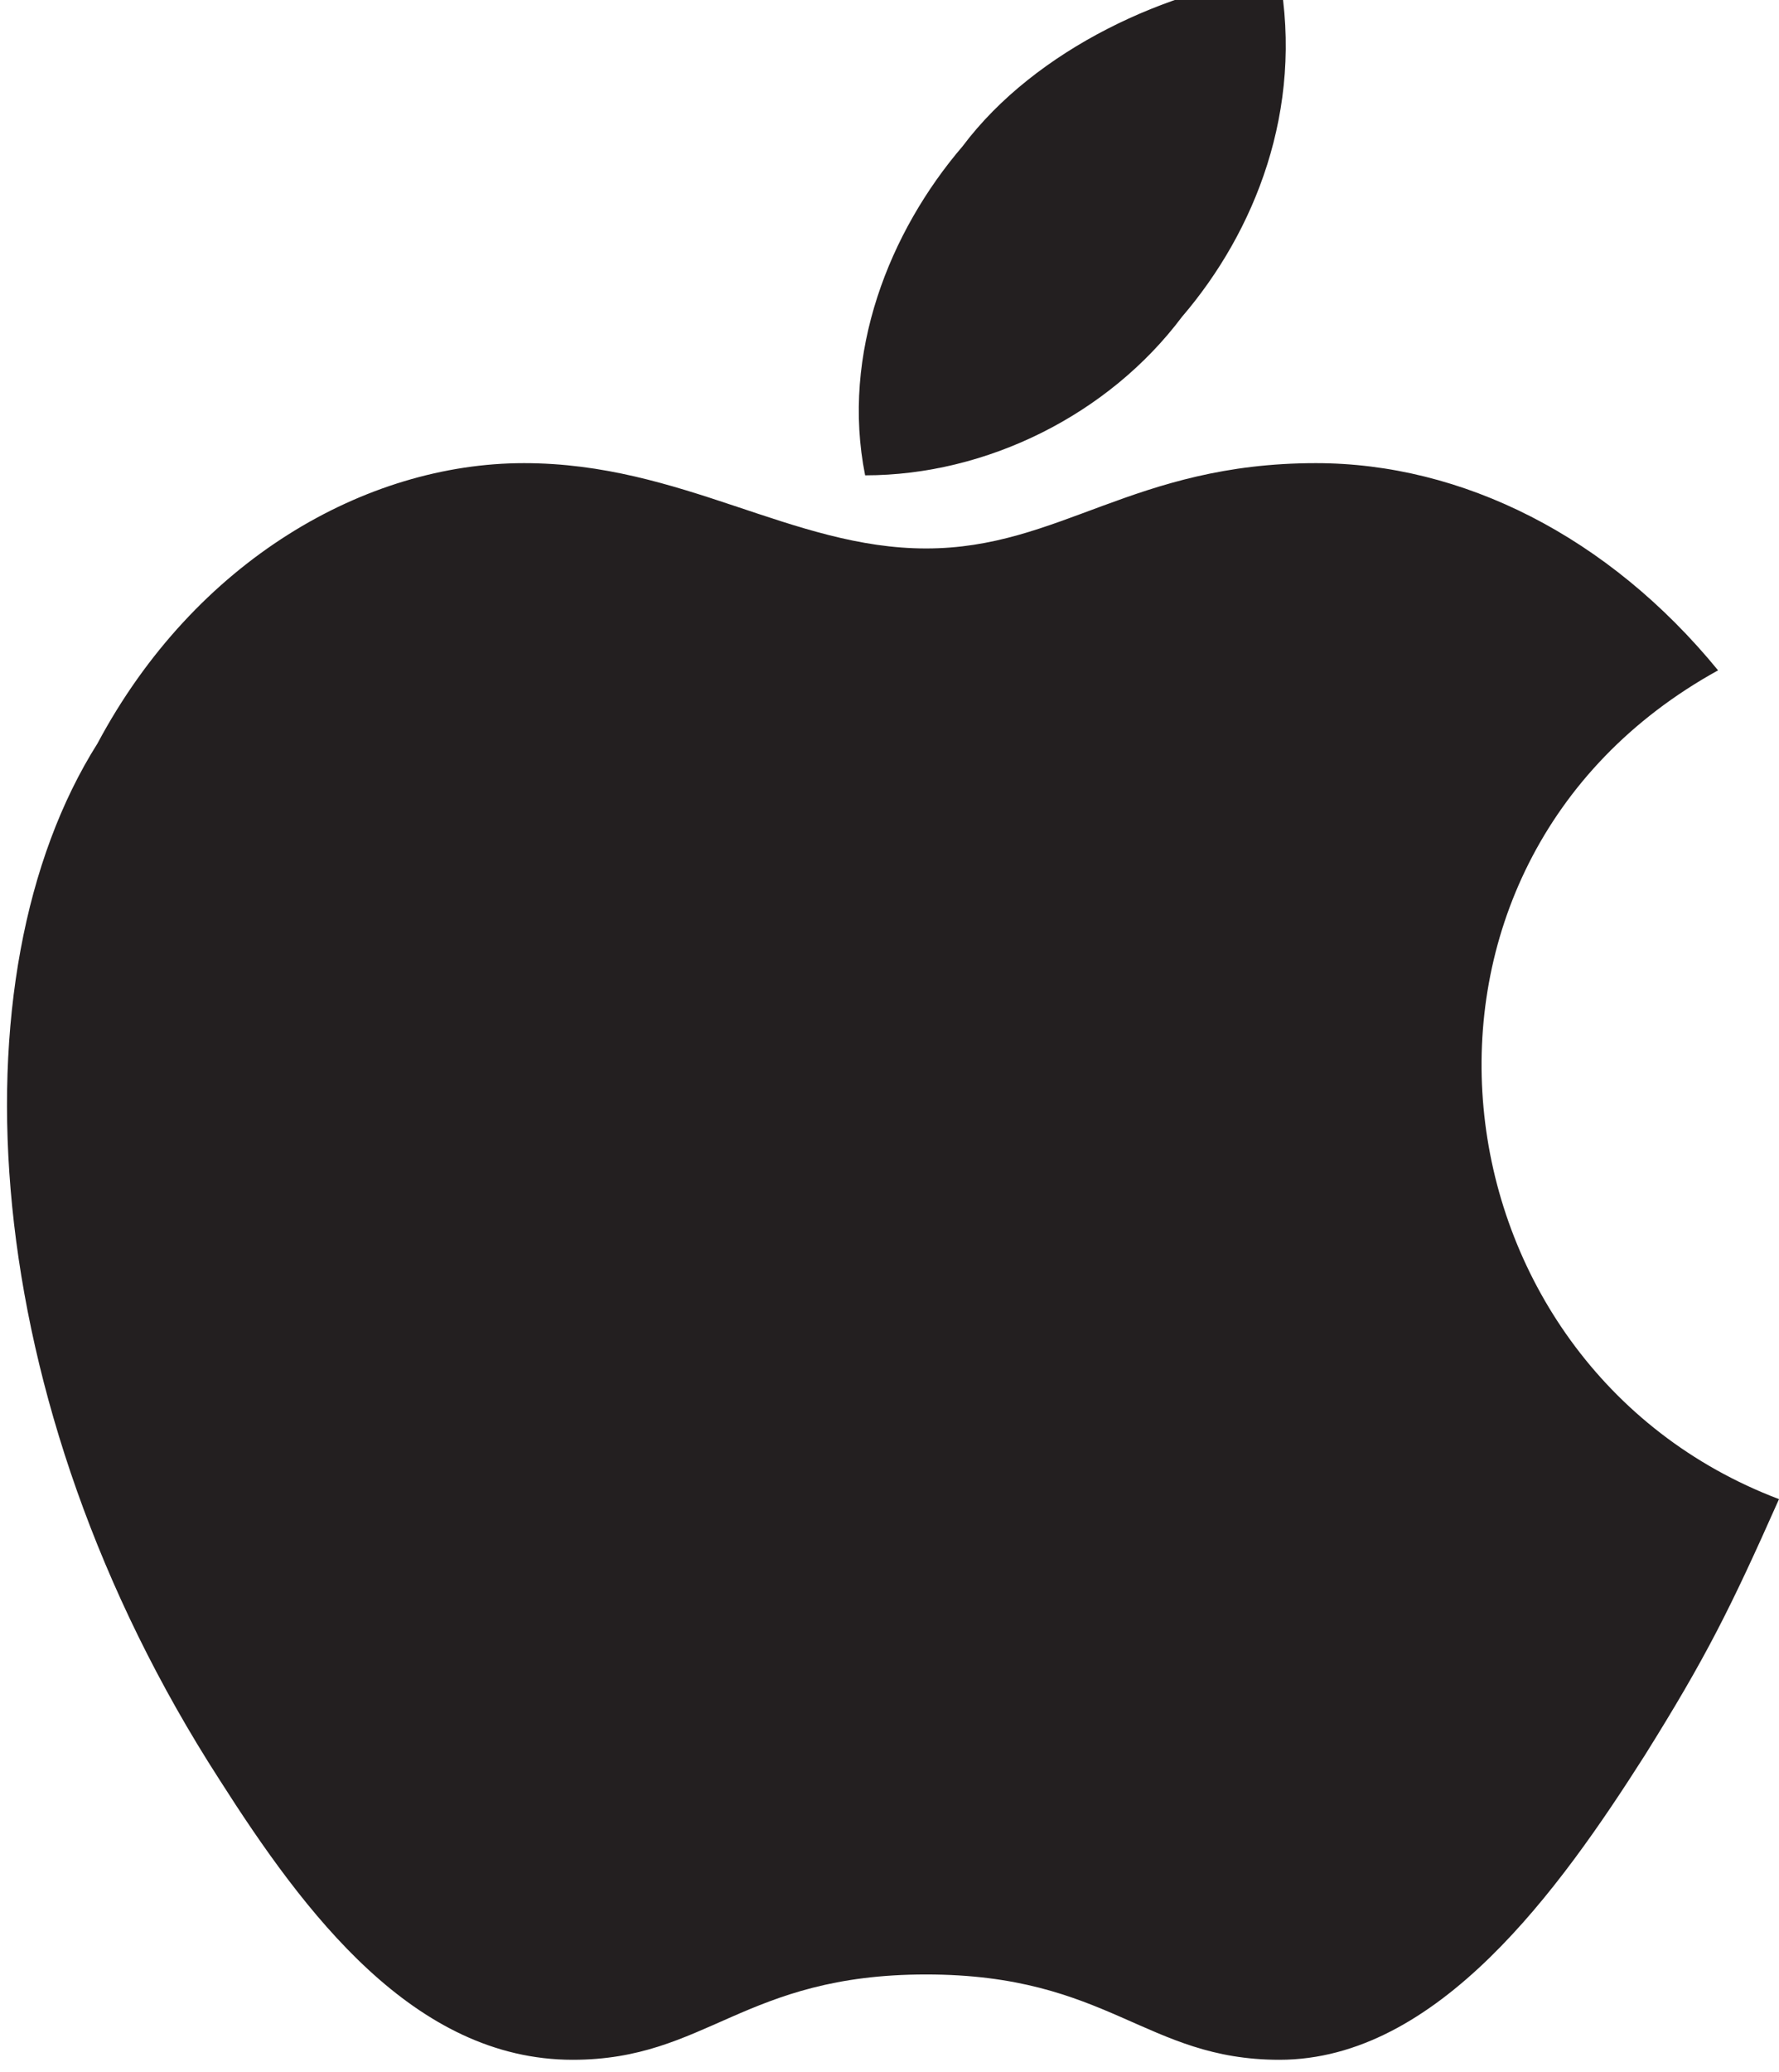 <?xml version="1.0" encoding="utf-8"?>
<!-- Generator: Adobe Illustrator 17.0.0, SVG Export Plug-In . SVG Version: 6.00 Build 0)  -->
<!DOCTYPE svg PUBLIC "-//W3C//DTD SVG 1.1//EN" "http://www.w3.org/Graphics/SVG/1.1/DTD/svg11.dtd">
<svg version="1.1" id="Layer_1" xmlns="http://www.w3.org/2000/svg" xmlns:xlink="http://www.w3.org/1999/xlink" x="0px" y="0px"
	 width="14.6px" height="17px" viewBox="0 0 14.6 17" style="enable-background:new 0 0 14.6 17;" xml:space="preserve">
<style type="text/css">
	.st0{fill-rule:evenodd;clip-rule:evenodd;fill:#231F20;}
</style>
<path class="st0" d="M14.6,12.3c-0.4,0.9-0.6,1.3-1.1,2.1c-0.7,1.1-1.7,2.5-3,2.5c-1.1,0-1.4-0.7-2.9-0.7c-1.5,0-1.8,0.7-2.9,0.7
	c-1.3,0-2.2-1.2-2.9-2.3c-2-3.1-2.2-6.6-1-8.5C1.6,4.6,3,3.8,4.3,3.8c1.3,0,2.2,0.7,3.3,0.7c1.1,0,1.7-0.7,3.2-0.7
	c1.2,0,2.4,0.6,3.3,1.7C11.2,7.1,11.7,11.2,14.6,12.3L14.6,12.3z"/>
<path class="st0" d="M9.7,2.6c0.6-0.7,1-1.7,0.8-2.8c-0.9,0.1-2,0.6-2.6,1.4c-0.6,0.7-1,1.7-0.8,2.7C8.1,3.9,9.1,3.4,9.7,2.6
	L9.7,2.6z"/>
</svg>
